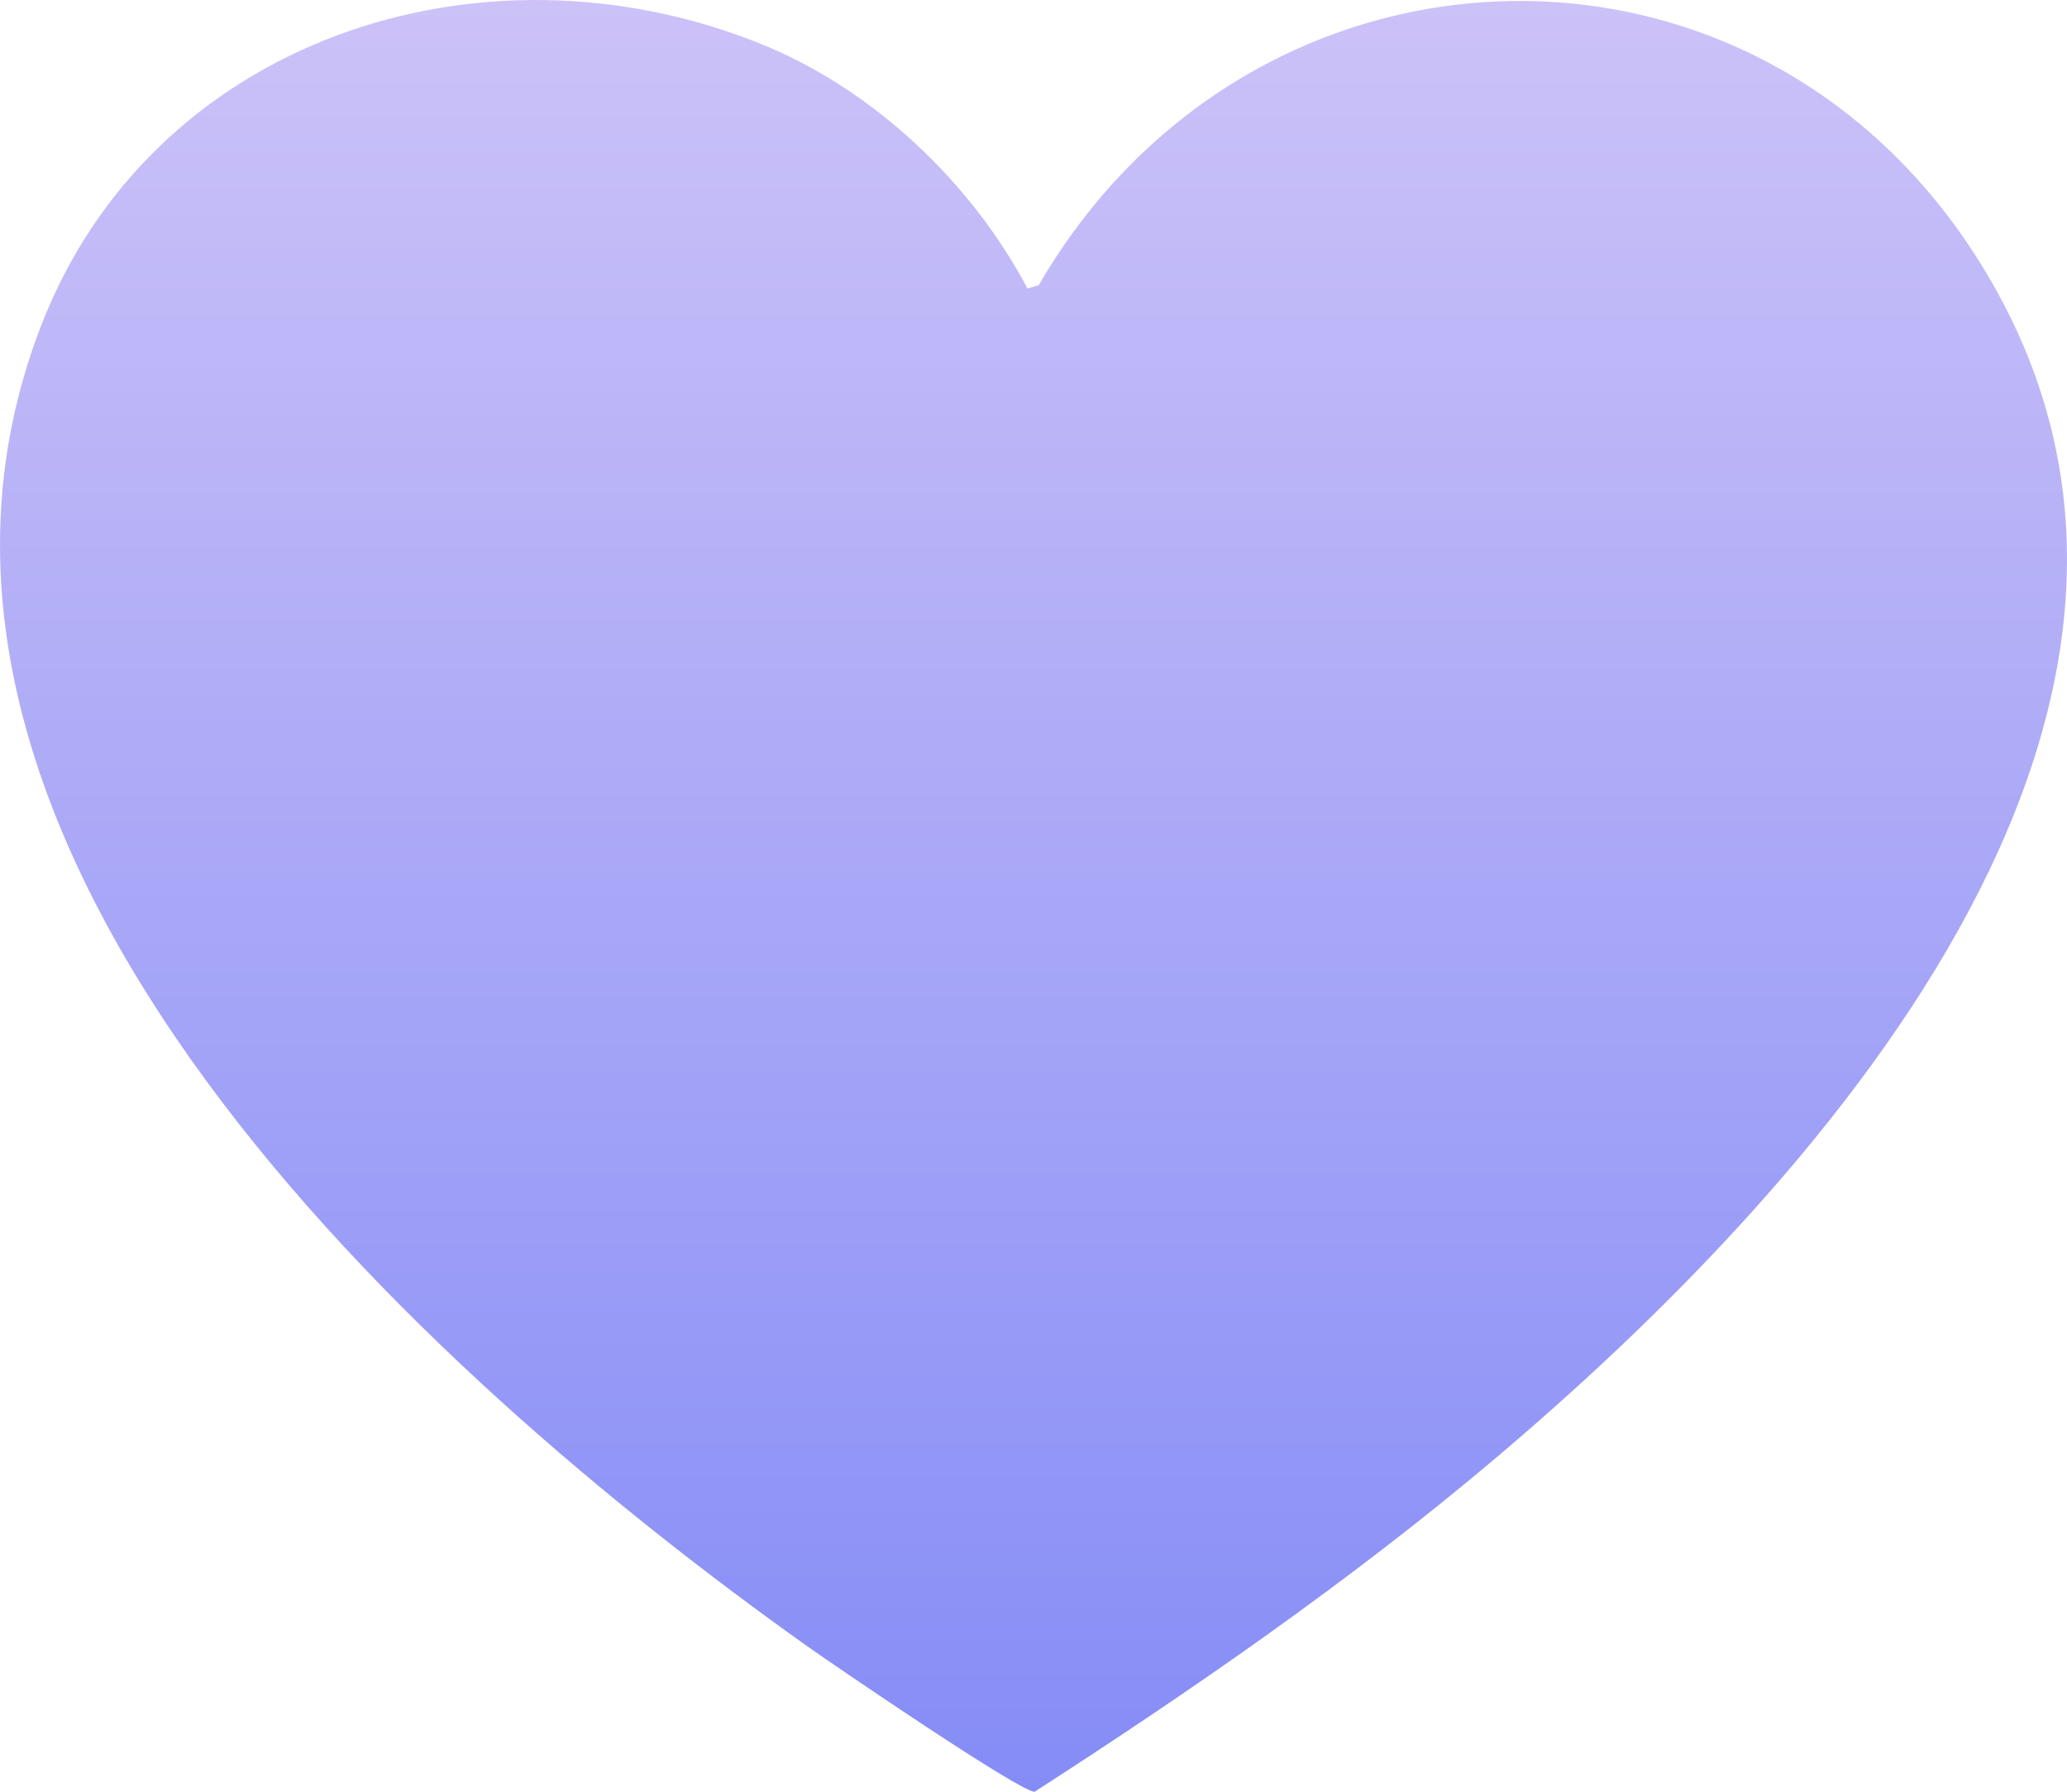 <svg preserveAspectRatio="none" width="100%" height="100%" overflow="visible" style="display: block;" viewBox="0 0 75 65" fill="none" xmlns="http://www.w3.org/2000/svg">
<g id="umewen">
<path id="Vector" d="M37.28 10.466L37.691 10.344C45.451 -3.025 63.986 -3.616 72.069 9.896C81.616 25.855 65.769 43.207 54.138 53.007C48.932 57.394 43.269 61.307 37.542 65C37.052 65.043 30.237 60.394 29.281 59.715C15.423 49.868 -5.803 30.726 1.482 11.839C5.483 1.463 17.396 -2.491 27.557 1.571C31.674 3.217 35.255 6.627 37.28 10.466Z" fill="url(#paint0_linear_566_32378)"/>
</g>
<defs>
<linearGradient id="paint0_linear_566_32378" x1="37.5" y1="0" x2="37.5" y2="65" gradientUnits="userSpaceOnUse">
<stop stop-color="#CCC2F8"/>
<stop offset="1" stop-color="#858CF6"/>
</linearGradient>
</defs>
</svg>
